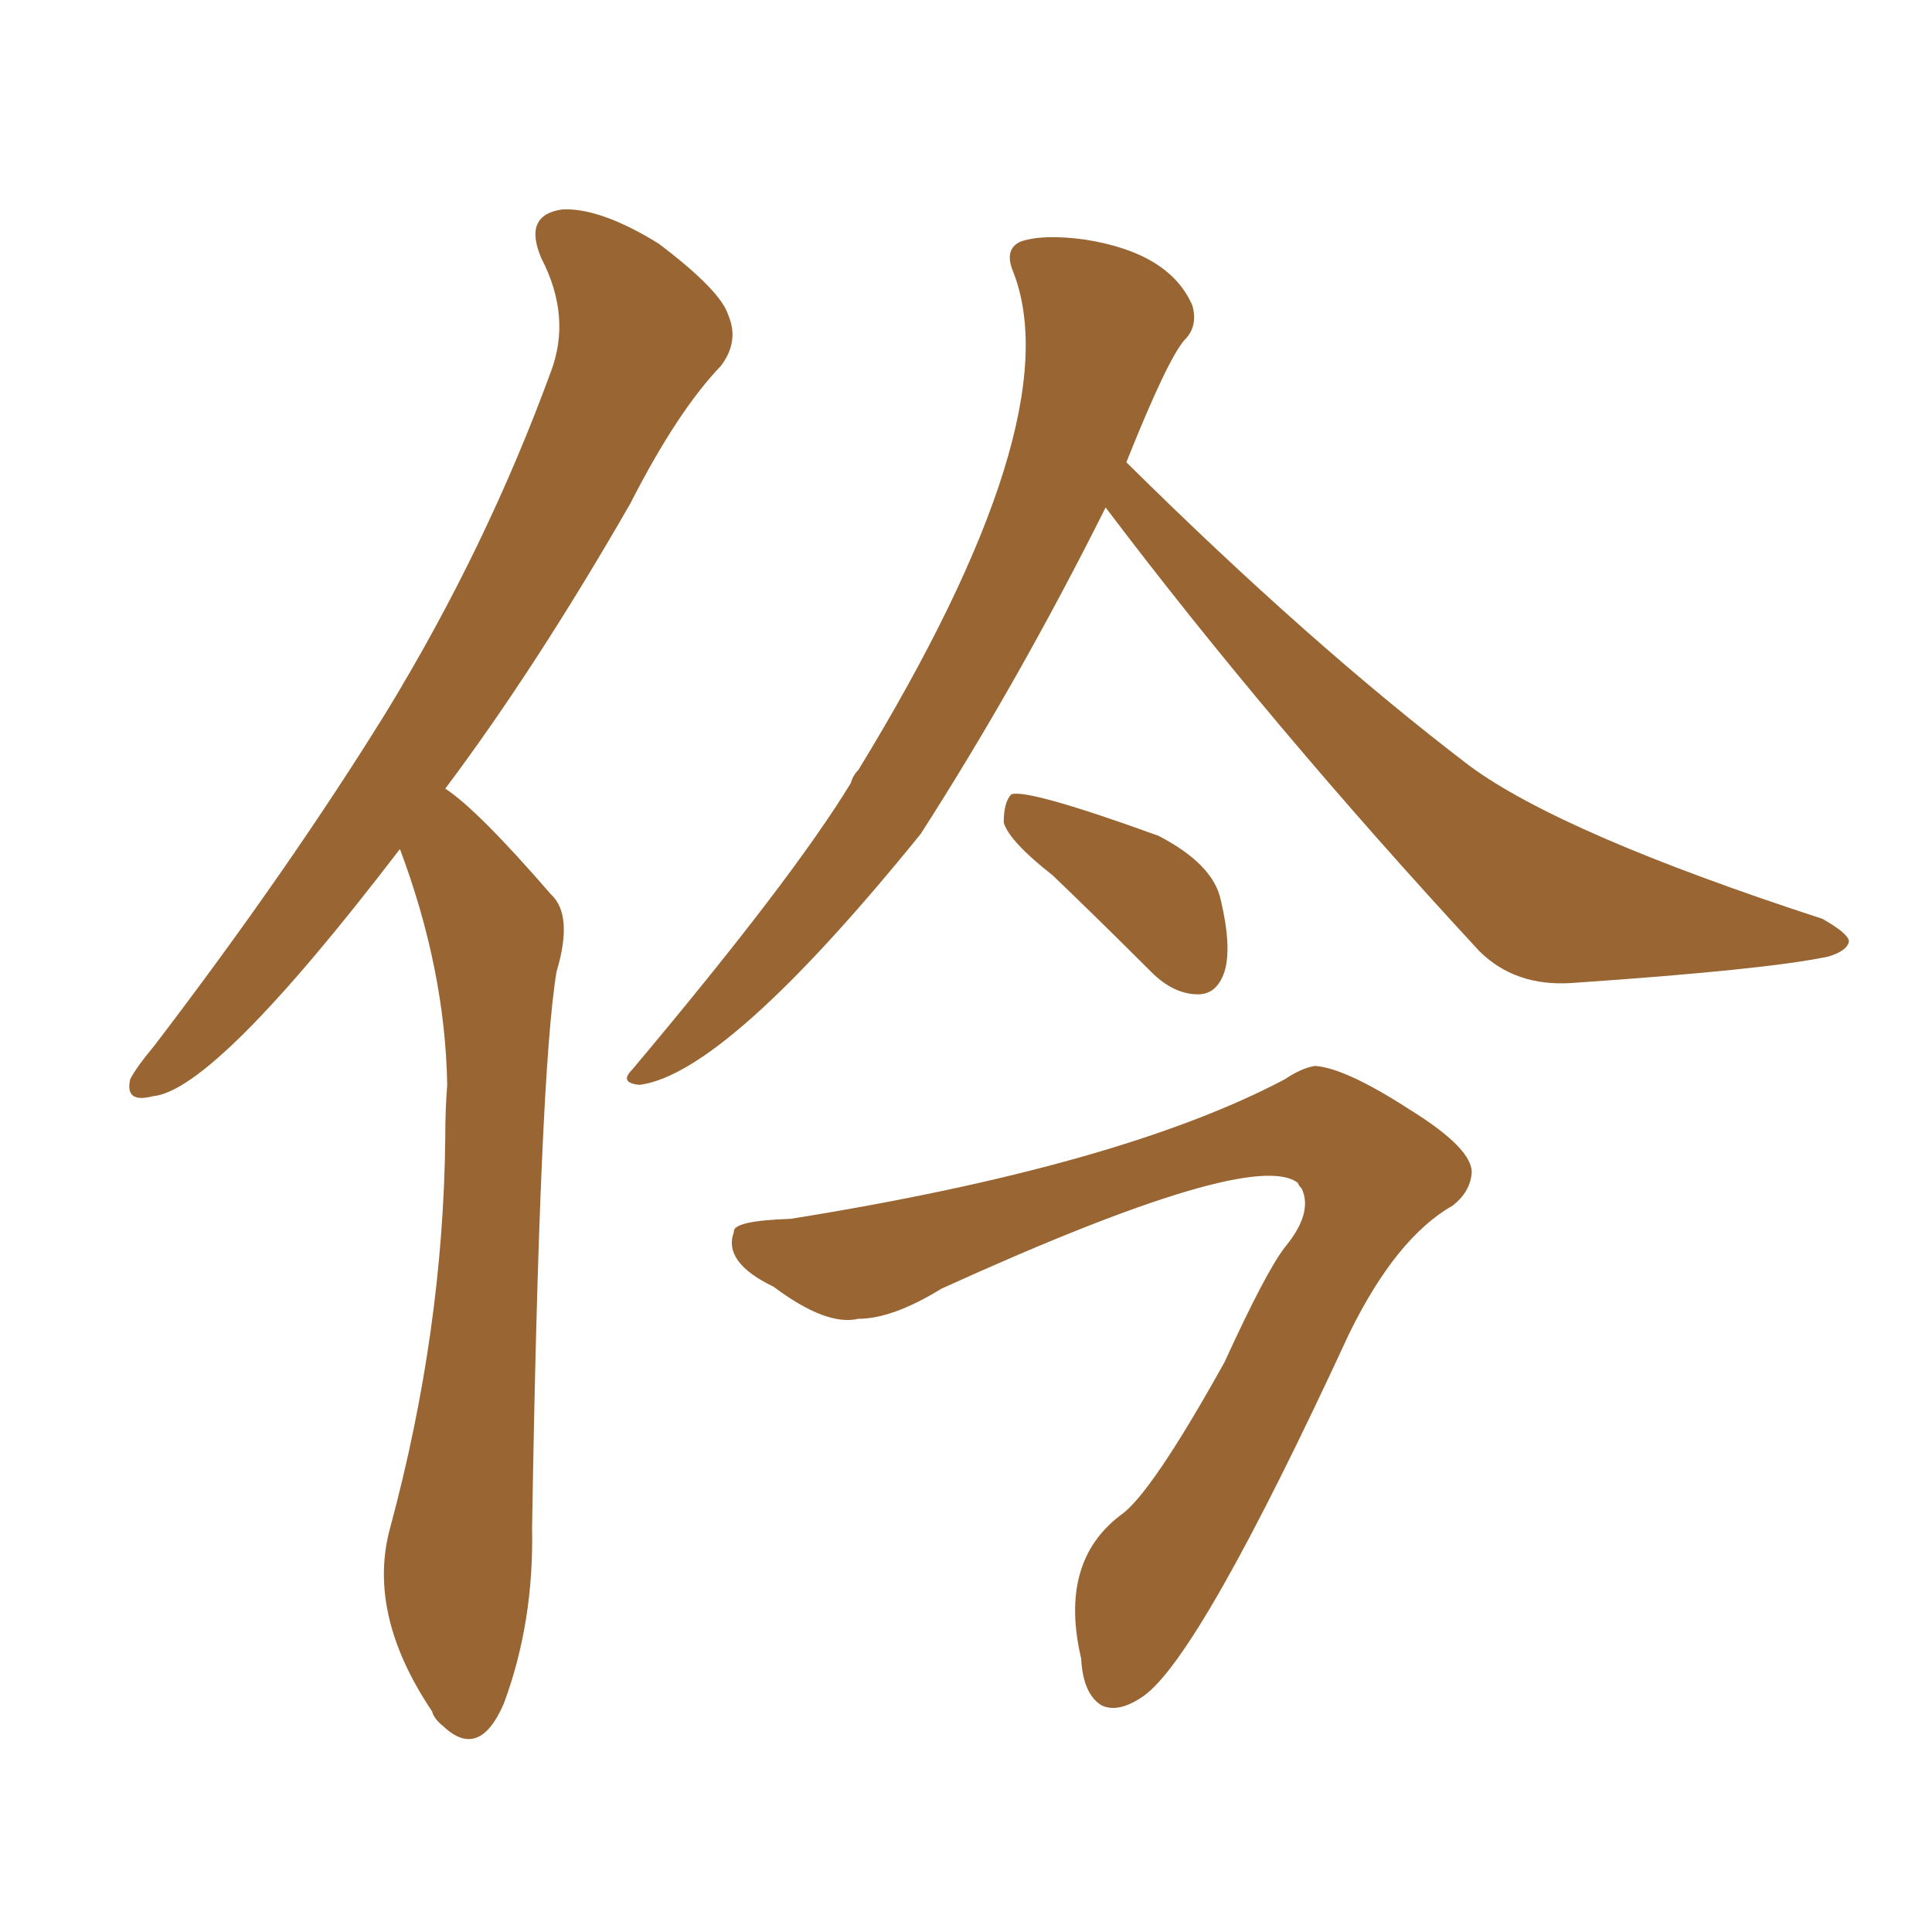 <svg xmlns="http://www.w3.org/2000/svg" xmlns:xlink="http://www.w3.org/1999/xlink" width="150" height="150"><path fill="#996633" padding="10" d="M31.05 65.92L31.05 65.92Q16.70 84.67 11.87 85.11L11.87 85.11Q9.67 85.69 10.11 83.79L10.11 83.79Q10.55 82.91 12.01 81.15L12.01 81.15Q22.41 67.53 30.03 55.22L30.03 55.22Q37.79 42.48 42.77 28.86L42.77 28.86Q44.38 24.61 42.04 20.07L42.04 20.07Q40.58 16.70 43.65 16.26L43.65 16.26Q46.58 16.11 51.12 18.90L51.12 18.90Q55.96 22.56 56.54 24.46L56.54 24.46Q57.42 26.51 55.96 28.42L55.96 28.42Q52.59 31.93 48.93 39.11L48.93 39.11Q41.60 51.86 34.57 61.23L34.57 61.23Q37.06 62.84 42.77 69.43L42.77 69.43Q44.53 71.04 43.21 75.44L43.21 75.44Q41.89 83.35 41.31 118.65L41.31 118.65Q41.46 125.98 39.11 132.28L39.11 132.28Q37.21 136.67 34.42 134.03L34.42 134.03Q33.69 133.45 33.54 132.86L33.54 132.86Q28.42 125.24 30.32 118.51L30.32 118.51Q34.42 103.27 34.57 88.33L34.57 88.33Q34.57 86.13 34.72 84.23L34.72 84.23Q34.57 75.29 31.05 65.92ZM85.84 39.40L85.84 39.40Q79.10 52.88 71.48 64.75L71.48 64.75Q56.40 83.35 49.66 84.23L49.66 84.23Q48.05 84.08 49.07 83.06L49.07 83.06Q61.52 68.26 66.06 60.79L66.06 60.79Q66.21 60.21 66.65 59.77L66.65 59.77Q83.20 32.67 78.66 21.09L78.66 21.09Q77.93 19.34 79.25 18.75L79.25 18.75Q81.01 18.16 84.23 18.60L84.23 18.60Q90.82 19.63 92.58 23.73L92.58 23.73Q93.02 25.34 91.99 26.37L91.99 26.37Q90.67 27.83 87.45 35.89L87.45 35.89Q101.81 50.10 114.11 59.47L114.11 59.47Q121.29 64.75 141.50 71.34L141.50 71.34Q143.55 72.51 143.55 73.10L143.55 73.10Q143.41 73.83 141.94 74.27L141.94 74.27Q137.11 75.29 122.02 76.32L122.02 76.32Q117.63 76.61 114.84 73.83L114.84 73.83Q98.58 56.25 85.84 39.40ZM81.74 67.97L81.74 67.97Q78.37 65.33 77.93 63.87L77.93 63.87Q77.93 62.26 78.52 61.67L78.52 61.67Q79.83 61.23 89.94 64.89L89.94 64.89Q94.19 67.09 94.78 69.87L94.78 69.87Q95.65 73.54 95.07 75.44L95.07 75.44Q94.48 77.20 93.02 77.20L93.02 77.20Q91.11 77.20 89.36 75.44L89.36 75.44Q85.40 71.48 81.74 67.97ZM61.38 94.63L61.38 94.63L61.38 94.63Q87.01 90.53 99.76 83.79L99.76 83.79Q101.07 82.91 102.10 82.76L102.10 82.76Q104.44 82.91 109.42 86.13L109.42 86.13Q114.40 89.21 114.26 91.11L114.26 91.11Q114.11 92.58 112.79 93.60L112.79 93.60Q108.40 96.09 104.74 103.56L104.74 103.56Q93.16 128.61 88.77 131.69L88.77 131.69Q86.87 133.01 85.55 132.42L85.55 132.42Q84.08 131.54 83.94 128.76L83.94 128.76Q82.18 121.29 87.01 117.63L87.01 117.63Q89.36 116.02 95.07 105.76L95.07 105.76Q98.29 98.73 99.76 96.83L99.76 96.83Q101.95 94.19 101.07 92.29L101.07 92.29Q100.78 91.99 100.78 91.85L100.78 91.85Q97.27 89.06 73.10 100.05L73.10 100.05Q69.29 102.39 66.65 102.39L66.65 102.39Q64.16 102.98 60.06 99.90L60.06 99.90Q56.10 98.00 56.98 95.65L56.98 95.65Q56.84 94.78 61.38 94.63Z"/></svg>